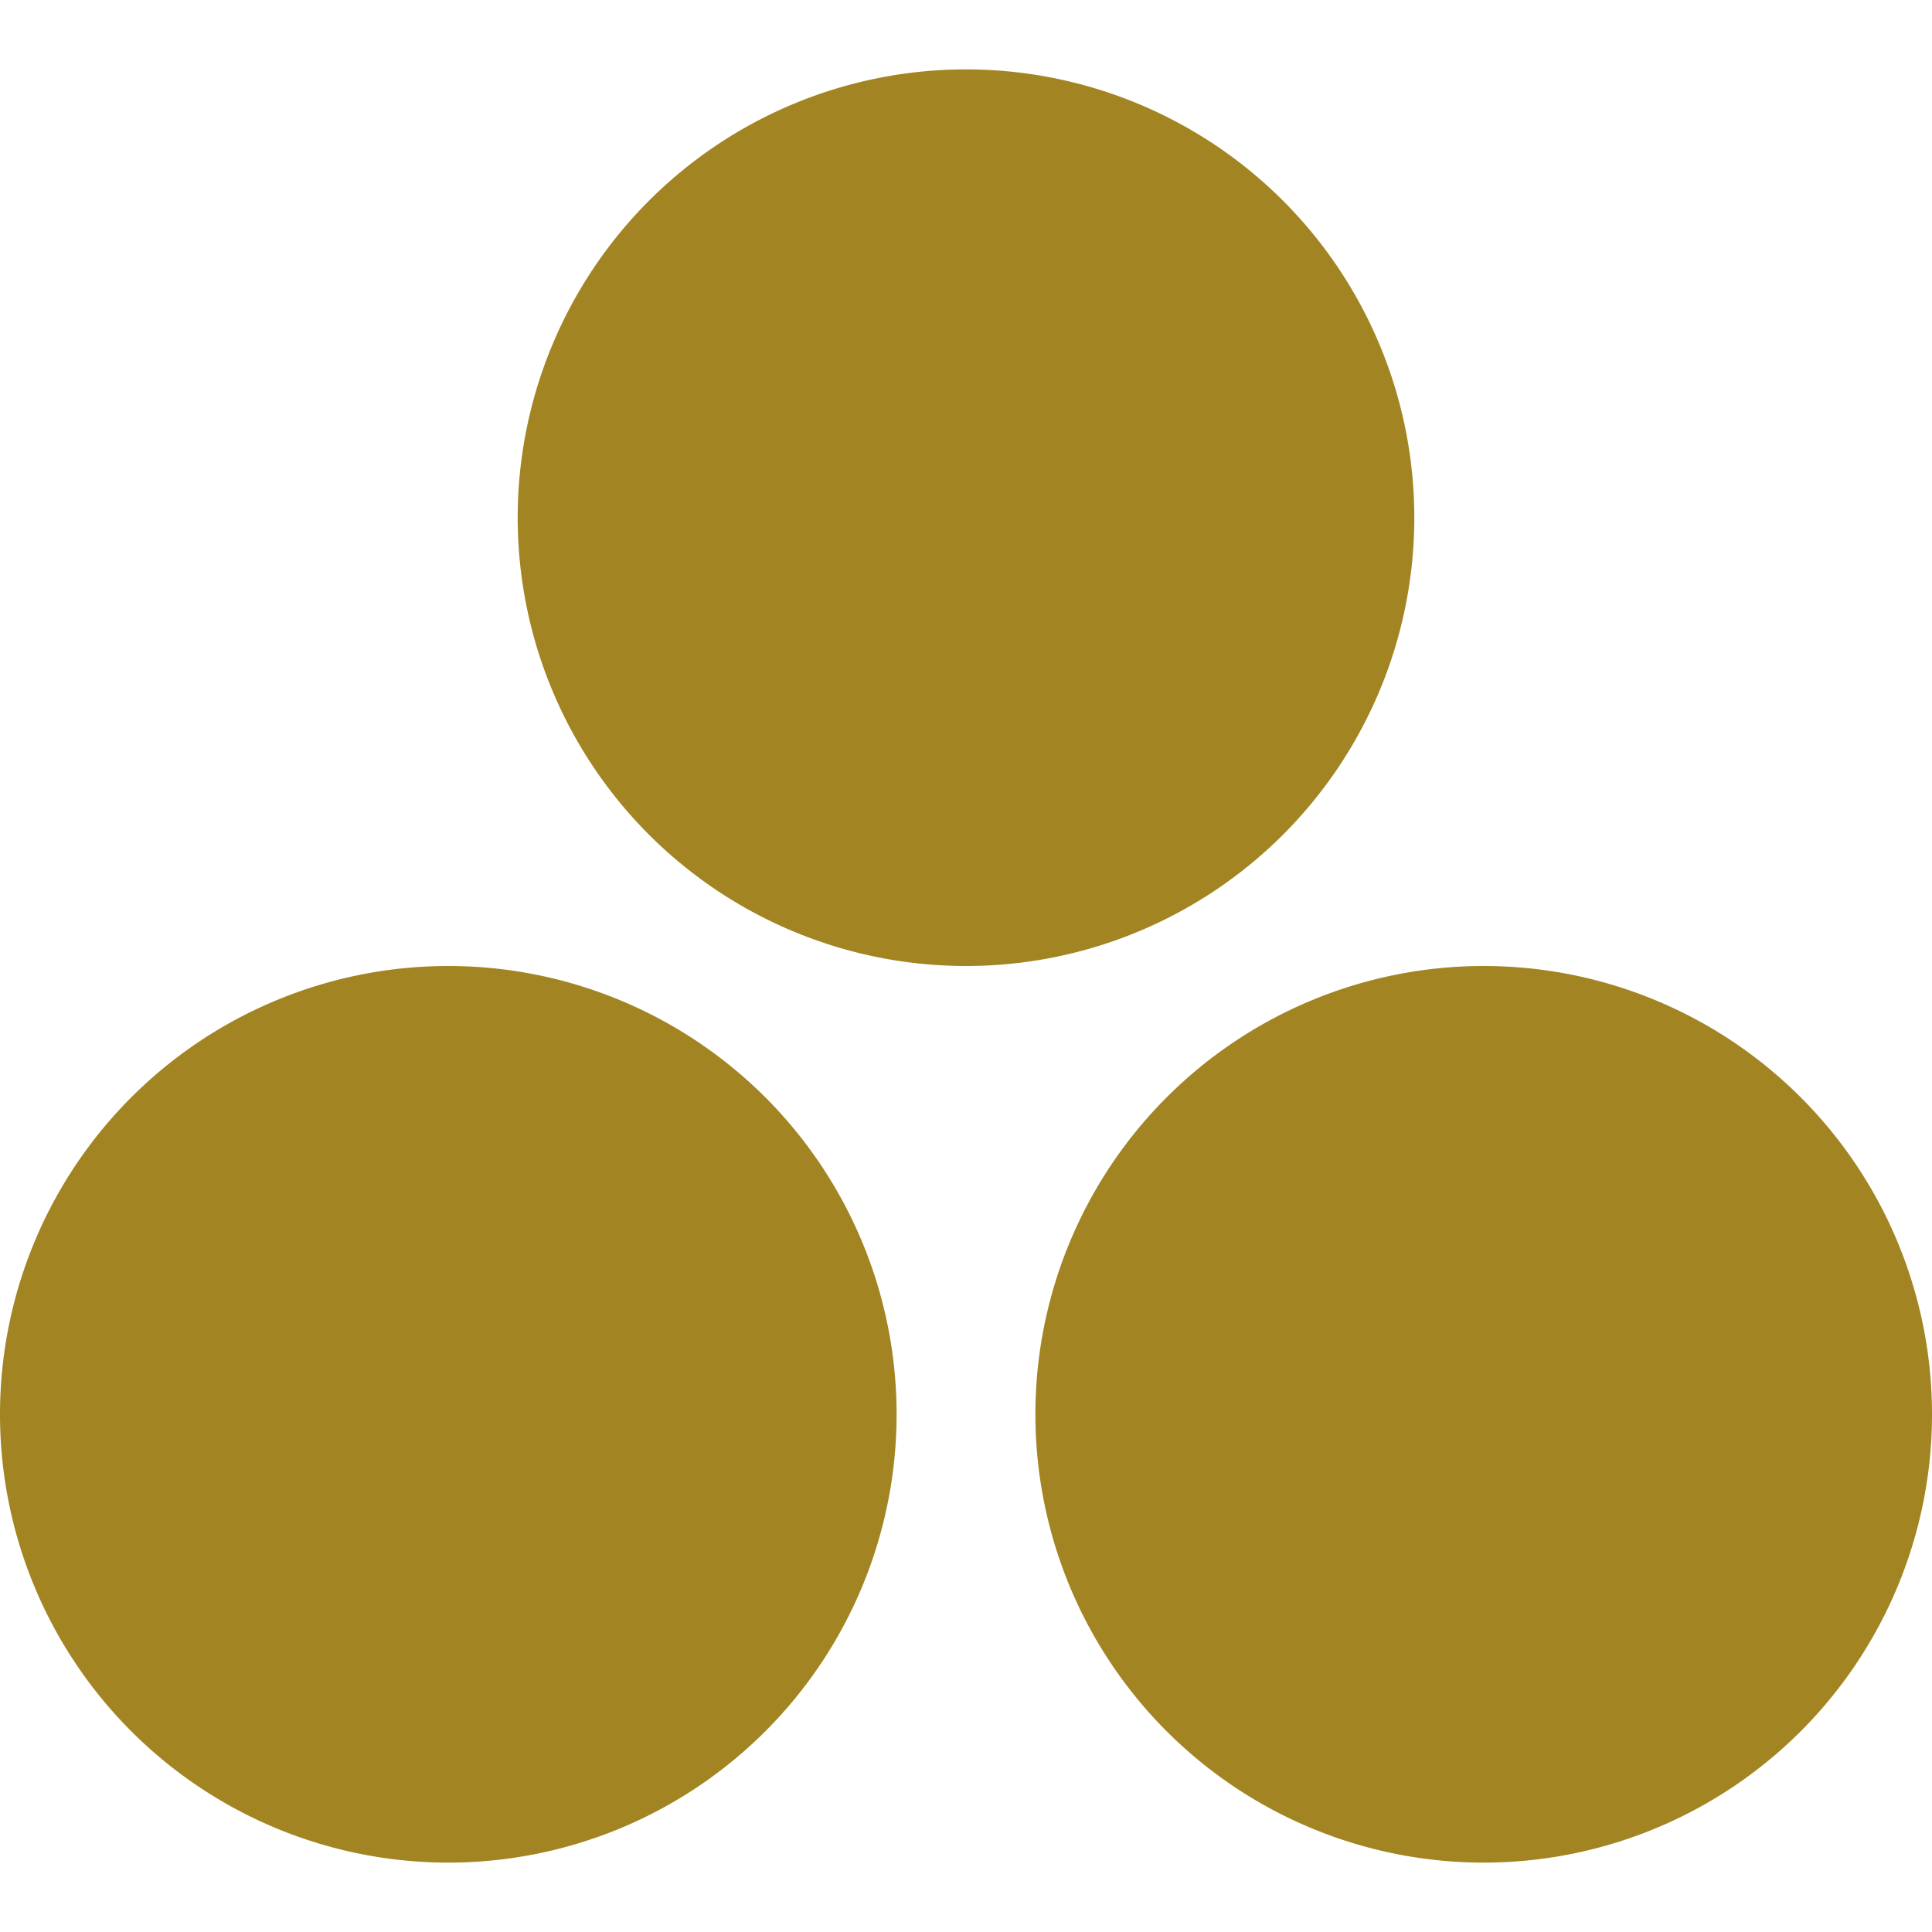 <svg role="img" width="32px" height="32px" viewBox="0 0 24 24" xmlns="http://www.w3.org/2000/svg"><title>Julia</title><path fill="#a28522" d="M11.138 17.569a5.569 5.569 0 1 1-11.138 0 5.569 5.569 0 1 1 11.138 0zm6.431-11.138a5.569 5.569 0 1 1-11.138 0 5.569 5.569 0 1 1 11.138 0zM24 17.569a5.569 5.569 0 1 1-11.138 0 5.569 5.569 0 1 1 11.138 0z"/></svg>